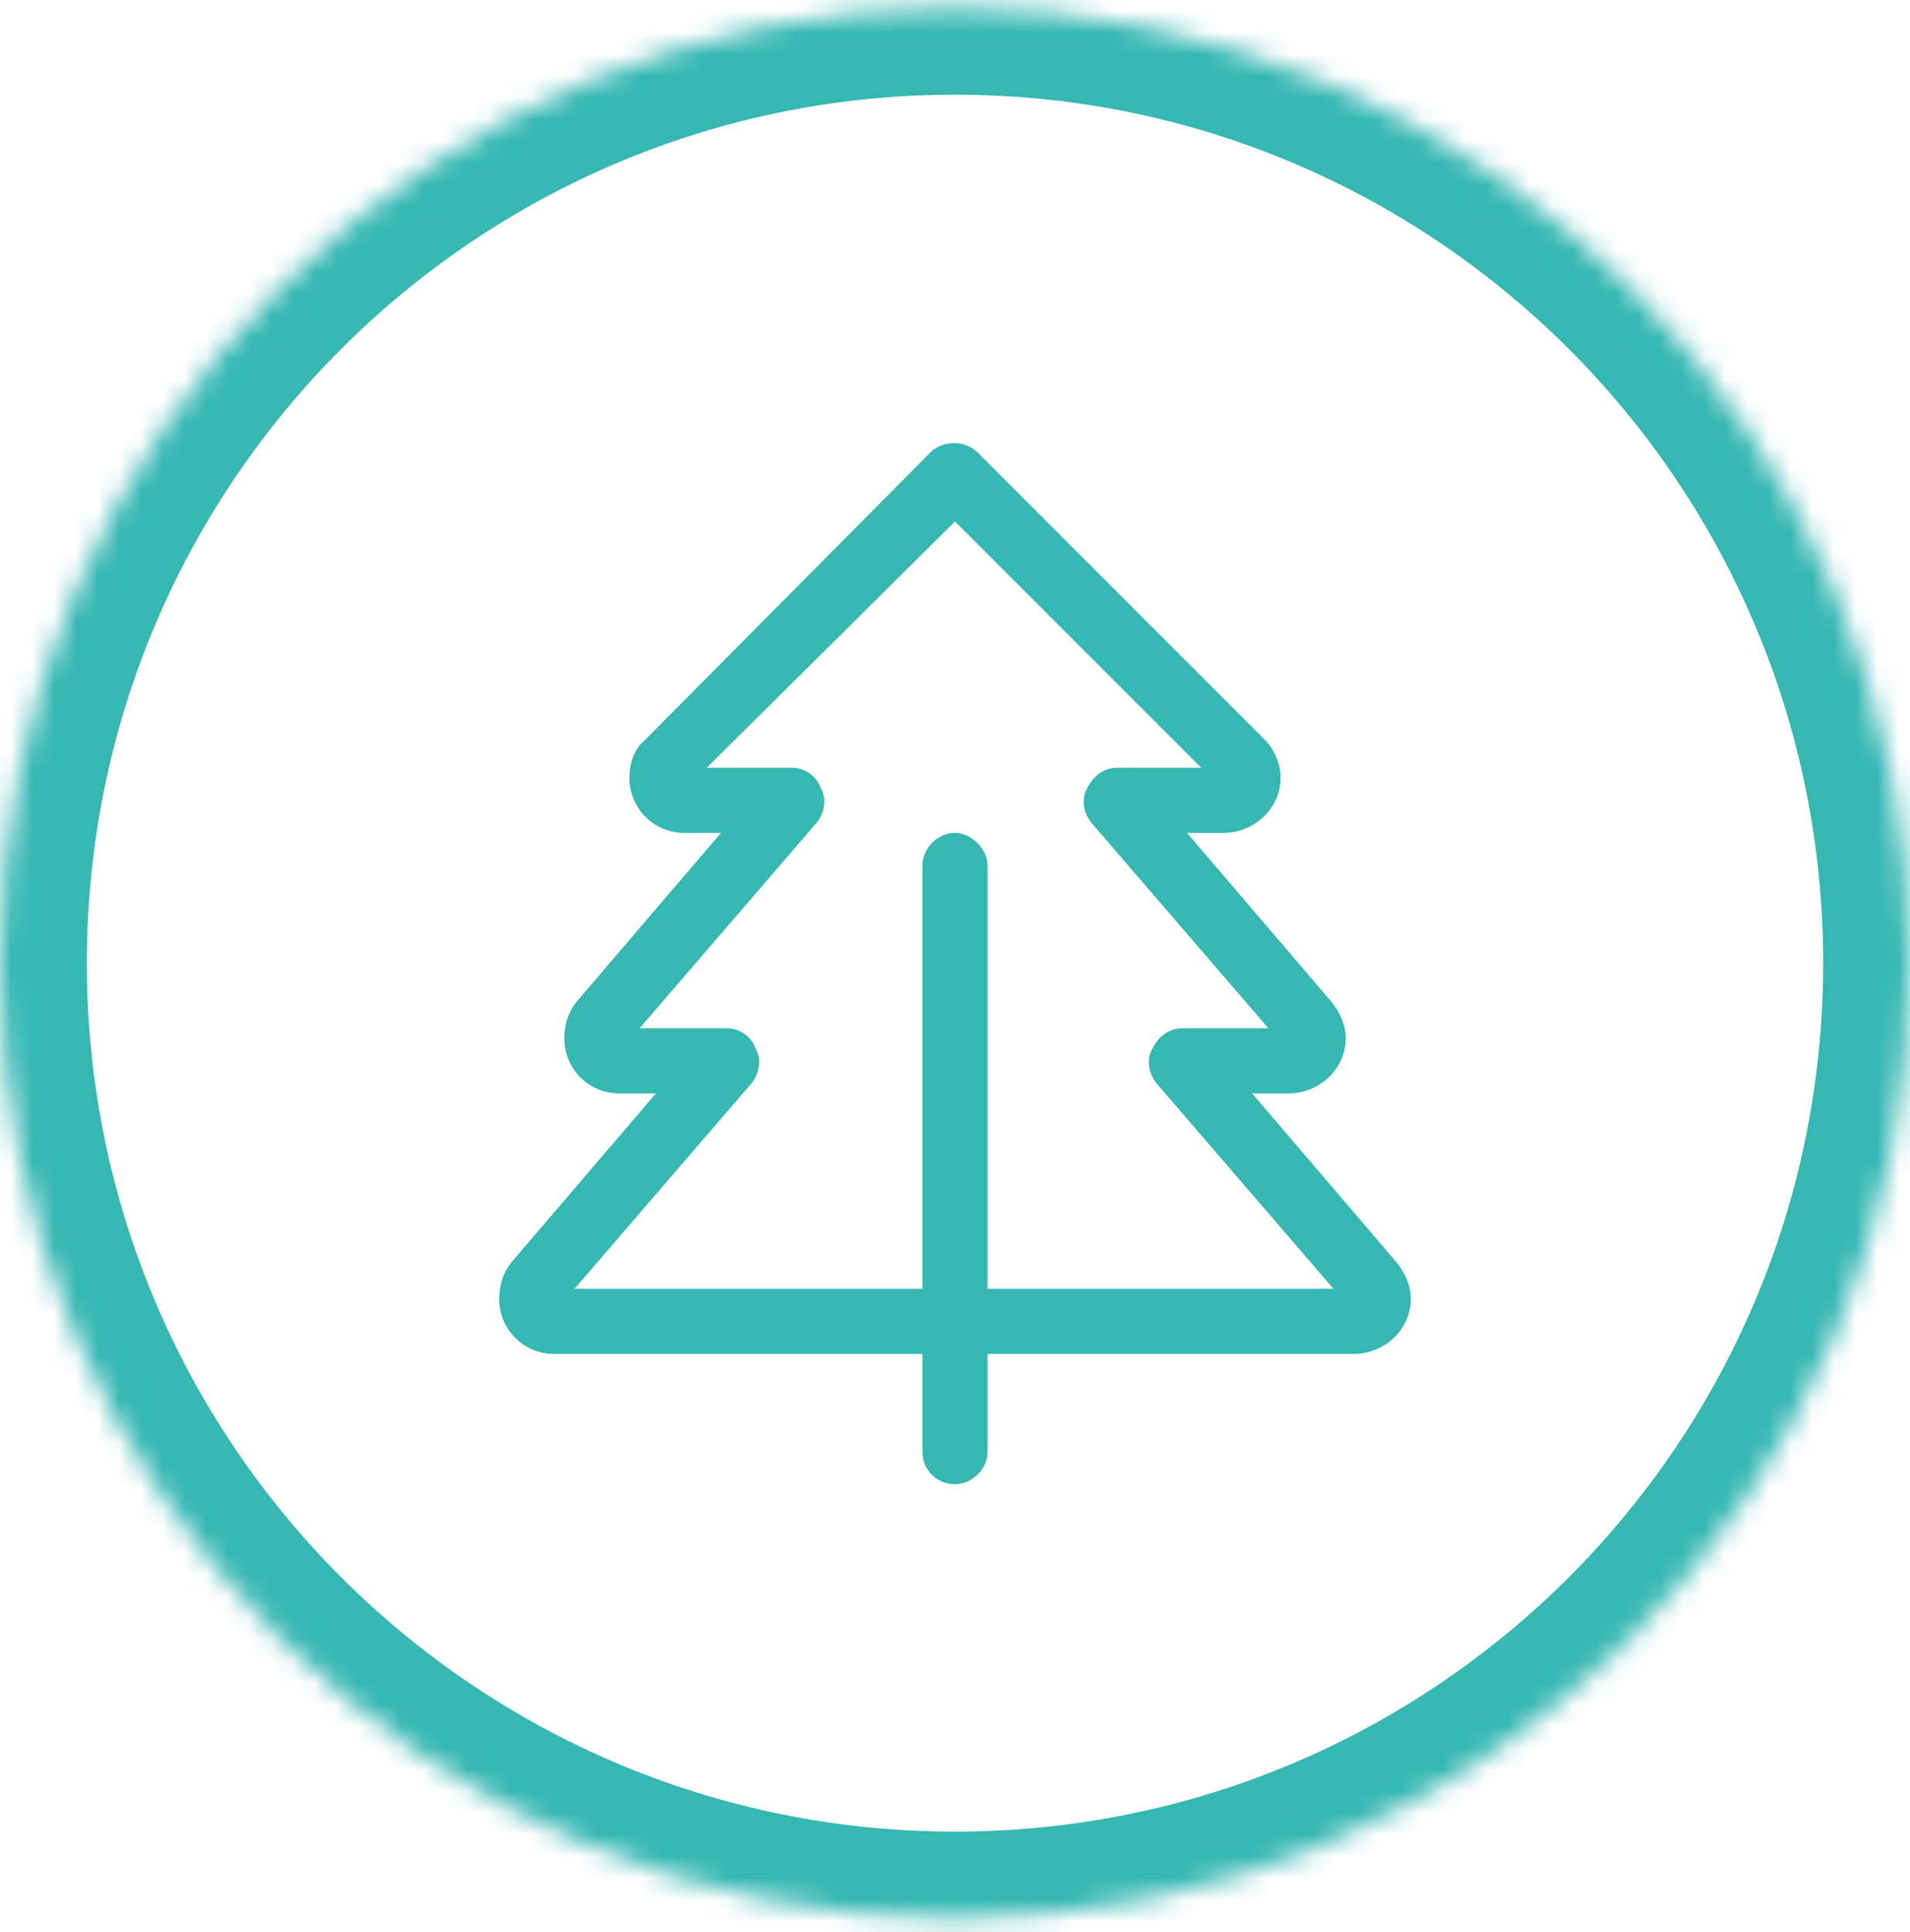 <svg width="88" height="89" viewBox="0 0 88 89" fill="none" xmlns="http://www.w3.org/2000/svg">
<mask id="path-1-inside-1_1033_2168" fill="white">
<path d="M0 44.361C0 20.061 19.7 0.361 44 0.361C68.3 0.361 88 20.061 88 44.361C88 68.662 68.3 88.361 44 88.361C19.7 88.361 0 68.662 0 44.361Z"/>
</mask>
<path d="M44 84.361C21.909 84.361 4 66.453 4 44.361H-4C-4 70.871 17.49 92.361 44 92.361V84.361ZM84 44.361C84 66.453 66.091 84.361 44 84.361V92.361C70.51 92.361 92 70.871 92 44.361H84ZM44 4.361C66.091 4.361 84 22.27 84 44.361H92C92 17.852 70.51 -3.639 44 -3.639V4.361ZM44 -3.639C17.49 -3.639 -4 17.852 -4 44.361H4C4 22.27 21.909 4.361 44 4.361V-3.639Z" fill="#35B7B2" mask="url(#path-1-inside-1_1033_2168)"/>
<path d="M45.031 20.83L58.25 34.049C58.719 34.518 59 35.174 59 35.83C59 37.236 57.781 38.361 56.375 38.361H54.688L61.344 46.143C61.719 46.611 62 47.174 62 47.83C62 49.236 60.781 50.361 59.375 50.361H57.688L64.344 58.143C64.719 58.611 65 59.174 65 59.83C65 61.236 63.781 62.361 62.375 62.361H50H45.5V66.861C45.5 67.705 44.75 68.361 44 68.361C43.156 68.361 42.5 67.705 42.5 66.861V62.361H38H25.531C24.125 62.361 23 61.236 23 59.83C23 59.174 23.188 58.611 23.562 58.143L30.219 50.361H28.531C27.125 50.361 26 49.236 26 47.83C26 47.174 26.188 46.611 26.562 46.143L33.219 38.361H31.531C30.125 38.361 29 37.236 29 35.83C29 35.174 29.188 34.518 29.75 34.049L42.875 20.83C43.438 20.268 44.469 20.268 45.031 20.83ZM45.5 59.361H50H61.438L53.281 49.893C52.906 49.424 52.812 48.768 53.094 48.299C53.375 47.736 53.844 47.361 54.5 47.361H58.438L50.281 37.893C49.906 37.424 49.812 36.768 50.094 36.299C50.375 35.736 50.844 35.361 51.5 35.361H55.344L44 24.018L32.562 35.361H36.5C37.062 35.361 37.625 35.736 37.812 36.299C38.094 36.768 38 37.424 37.625 37.893L29.469 47.361H33.5C34.062 47.361 34.625 47.736 34.812 48.299C35.094 48.768 35 49.424 34.625 49.893L26.469 59.361H38H42.5V39.861C42.5 39.111 43.156 38.361 44 38.361C44.75 38.361 45.5 39.111 45.5 39.861V59.361Z" fill="#35B7B2"/>
</svg>
